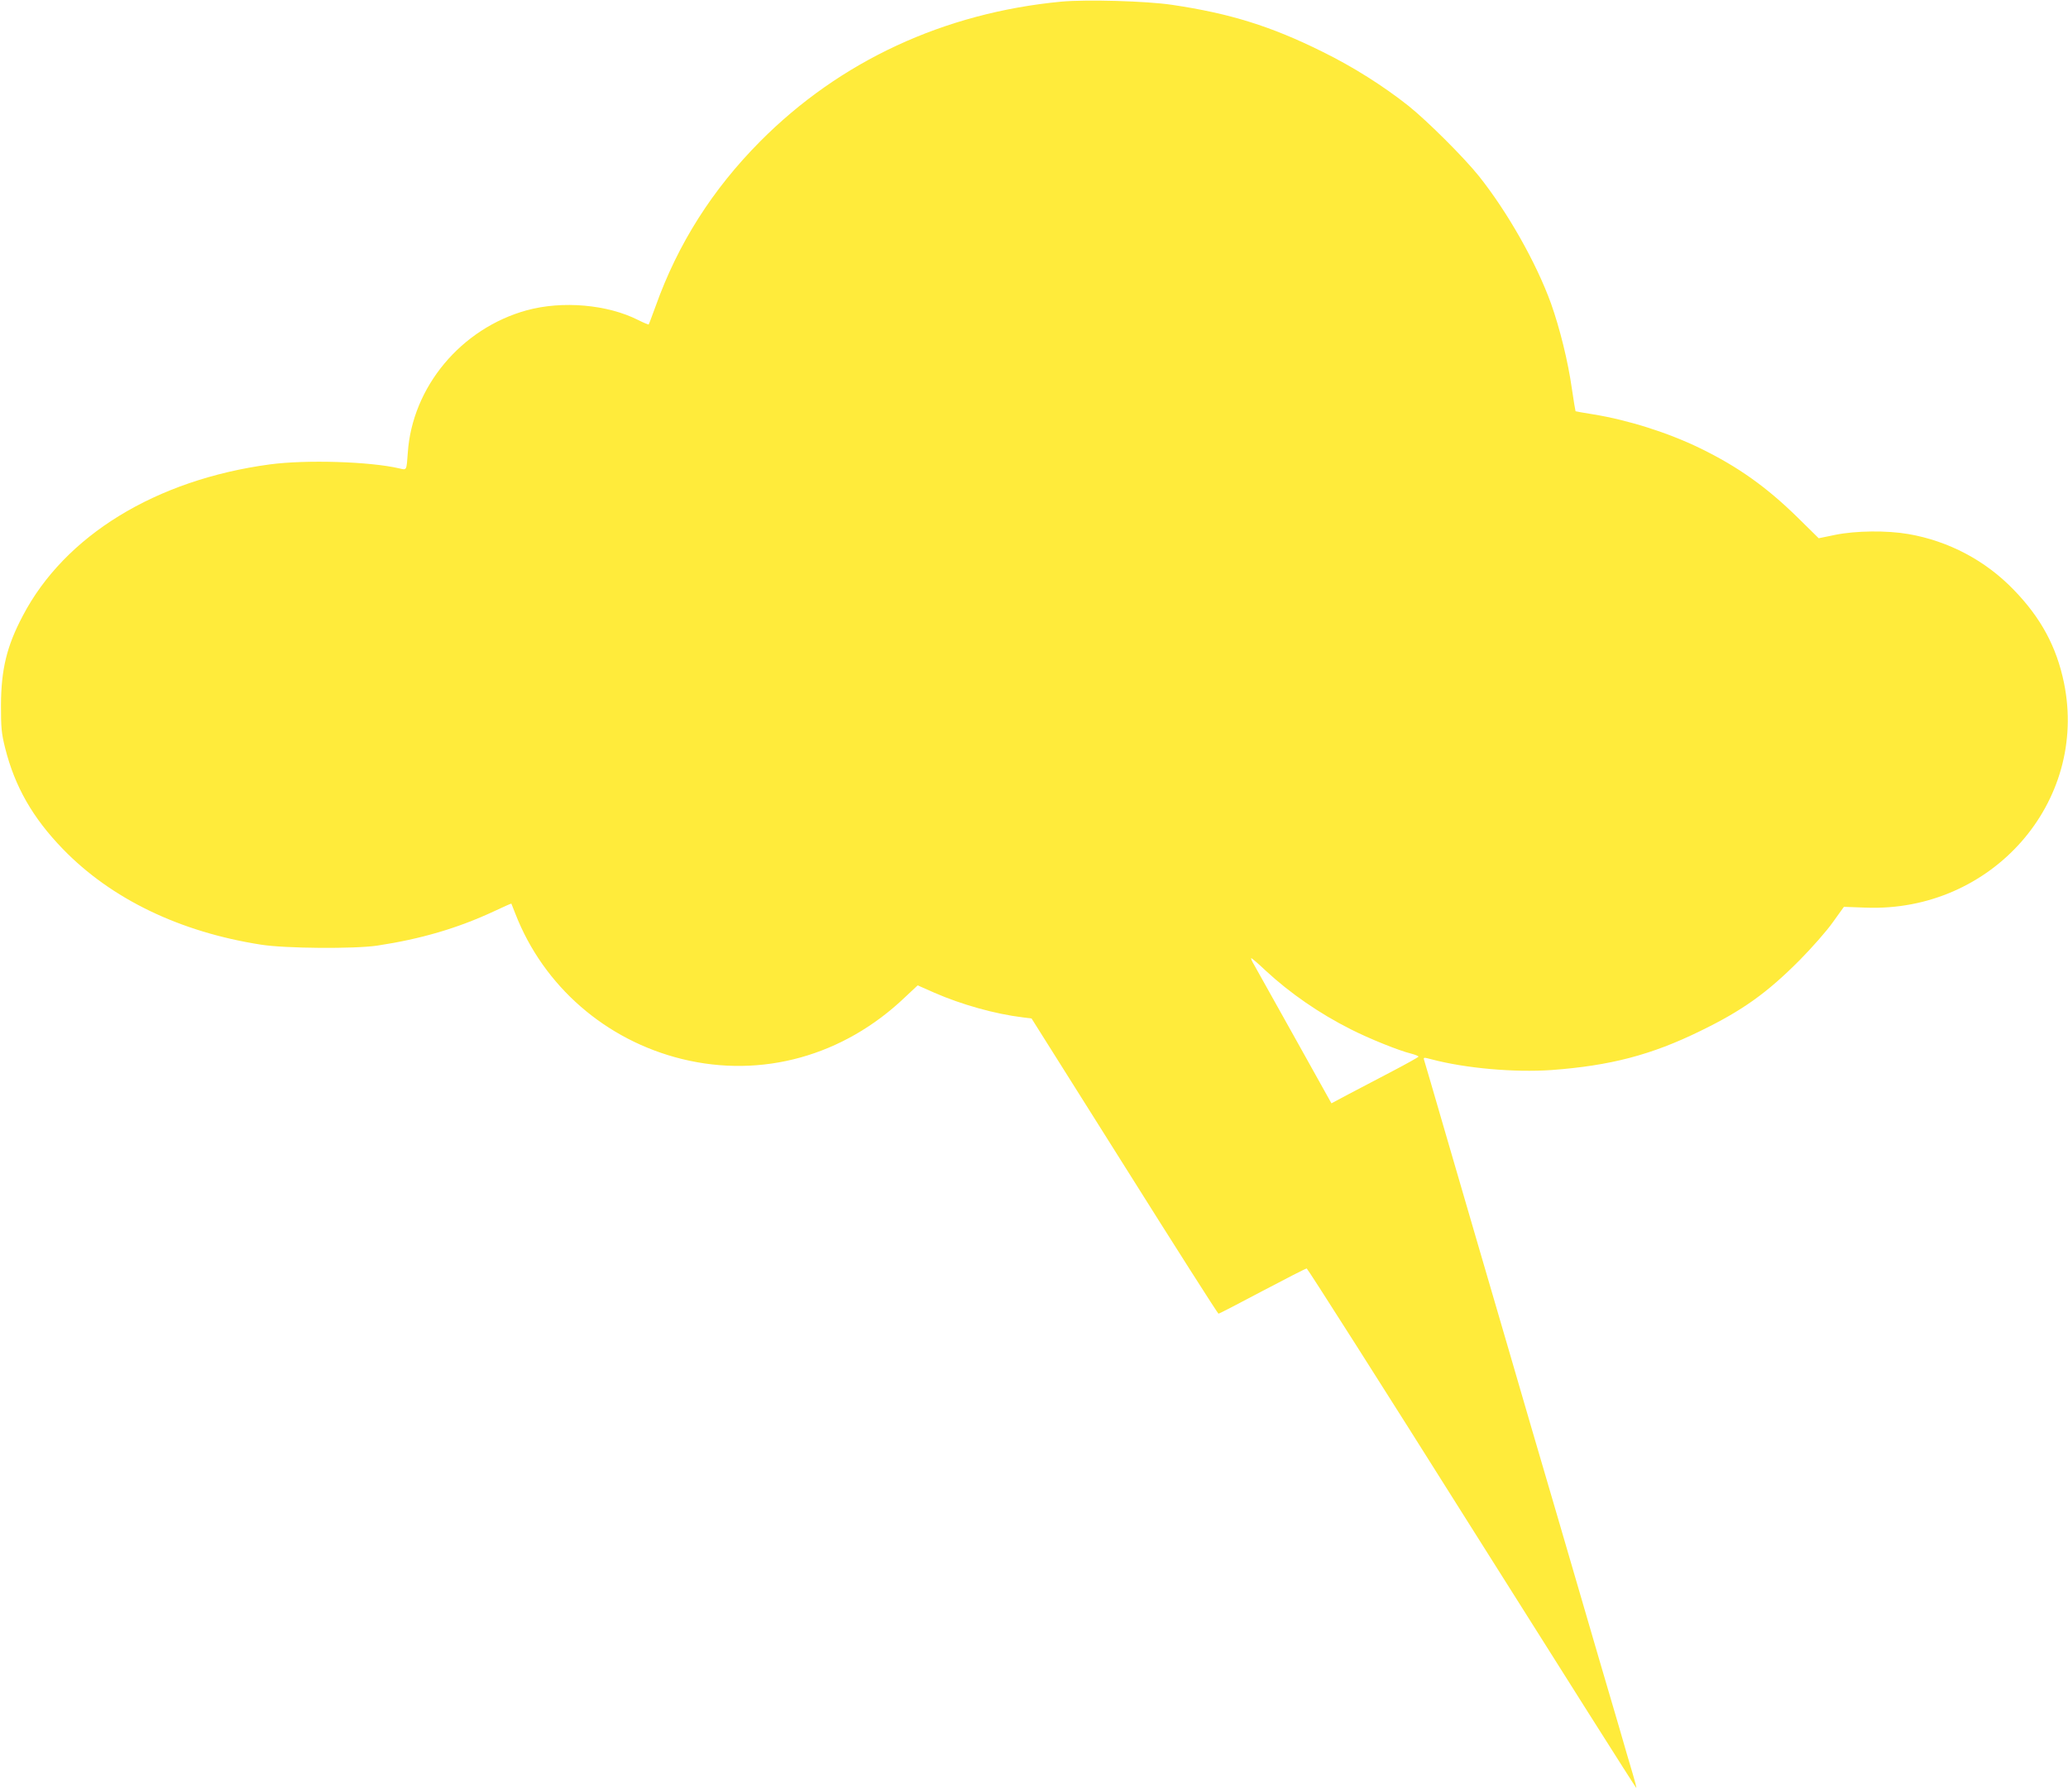 <?xml version="1.0" standalone="no"?>
<!DOCTYPE svg PUBLIC "-//W3C//DTD SVG 20010904//EN"
 "http://www.w3.org/TR/2001/REC-SVG-20010904/DTD/svg10.dtd">
<svg version="1.0" xmlns="http://www.w3.org/2000/svg"
 width="1280pt" height="1109pt" viewBox="0 0 1280 1109"
 preserveAspectRatio="xMidYMid meet">
<g transform="translate(0,1109) scale(0.1,-0.1)"
fill="#ffeb3b" stroke="none">
<path d="M6570 11080 c-727 -69 -1371 -368 -1865 -865 -295 -297 -509 -633
-647 -1020 -22 -60 -41 -111 -43 -113 -1 -2 -30 10 -64 27 -191 97 -469 121
-690 61 -407 -112 -710 -475 -737 -883 -8 -110 -6 -107 -51 -96 -183 43 -579
55 -803 25 -705 -95 -1269 -440 -1529 -937 -100 -189 -134 -333 -135 -554 0
-140 3 -173 26 -265 60 -238 170 -431 357 -624 299 -309 725 -514 1226 -592
150 -24 578 -27 720 -6 271 41 499 108 724 213 57 27 105 48 106 47 1 -2 12
-30 25 -63 174 -448 559 -783 1032 -899 494 -121 999 19 1380 383 l78 73 102
-45 c169 -74 376 -132 548 -153 l55 -7 575 -913 c316 -503 578 -914 582 -914
4 0 126 63 271 140 146 77 269 140 275 140 5 0 466 -724 1023 -1609 558 -885
1015 -1608 1017 -1606 2 2 -8 41 -22 87 -14 46 -52 176 -85 291 -34 114 -88
300 -122 415 -33 114 -91 313 -129 442 -38 129 -96 330 -130 445 -130 442
-186 634 -310 1060 -71 242 -156 535 -190 650 -34 116 -120 410 -191 655 -71
245 -132 453 -135 462 -4 15 -1 15 48 2 208 -55 509 -82 741 -66 364 27 618
93 922 242 261 127 412 235 615 439 74 75 166 179 204 233 l69 96 136 -5 c779
-29 1378 652 1226 1392 -46 222 -142 401 -310 574 -175 182 -404 303 -653 346
-133 23 -326 21 -453 -5 l-102 -21 -131 129 c-193 189 -369 314 -603 428 -197
96 -446 175 -663 210 -58 9 -106 18 -108 19 -1 1 -12 65 -23 141 -24 170 -75
374 -129 526 -92 254 -270 567 -446 788 -93 116 -318 340 -435 434 -158 125
-343 242 -534 336 -318 158 -573 237 -930 290 -161 24 -529 34 -685 20z m1263
-5996 c152 -141 335 -267 528 -364 114 -58 298 -132 372 -150 26 -7 47 -15 47
-19 0 -3 -73 -44 -163 -91 -89 -47 -210 -110 -269 -141 l-107 -57 -227 407
c-125 223 -238 425 -251 449 -14 23 -22 42 -18 42 4 0 44 -34 88 -76z"/>
</g>
</svg>
